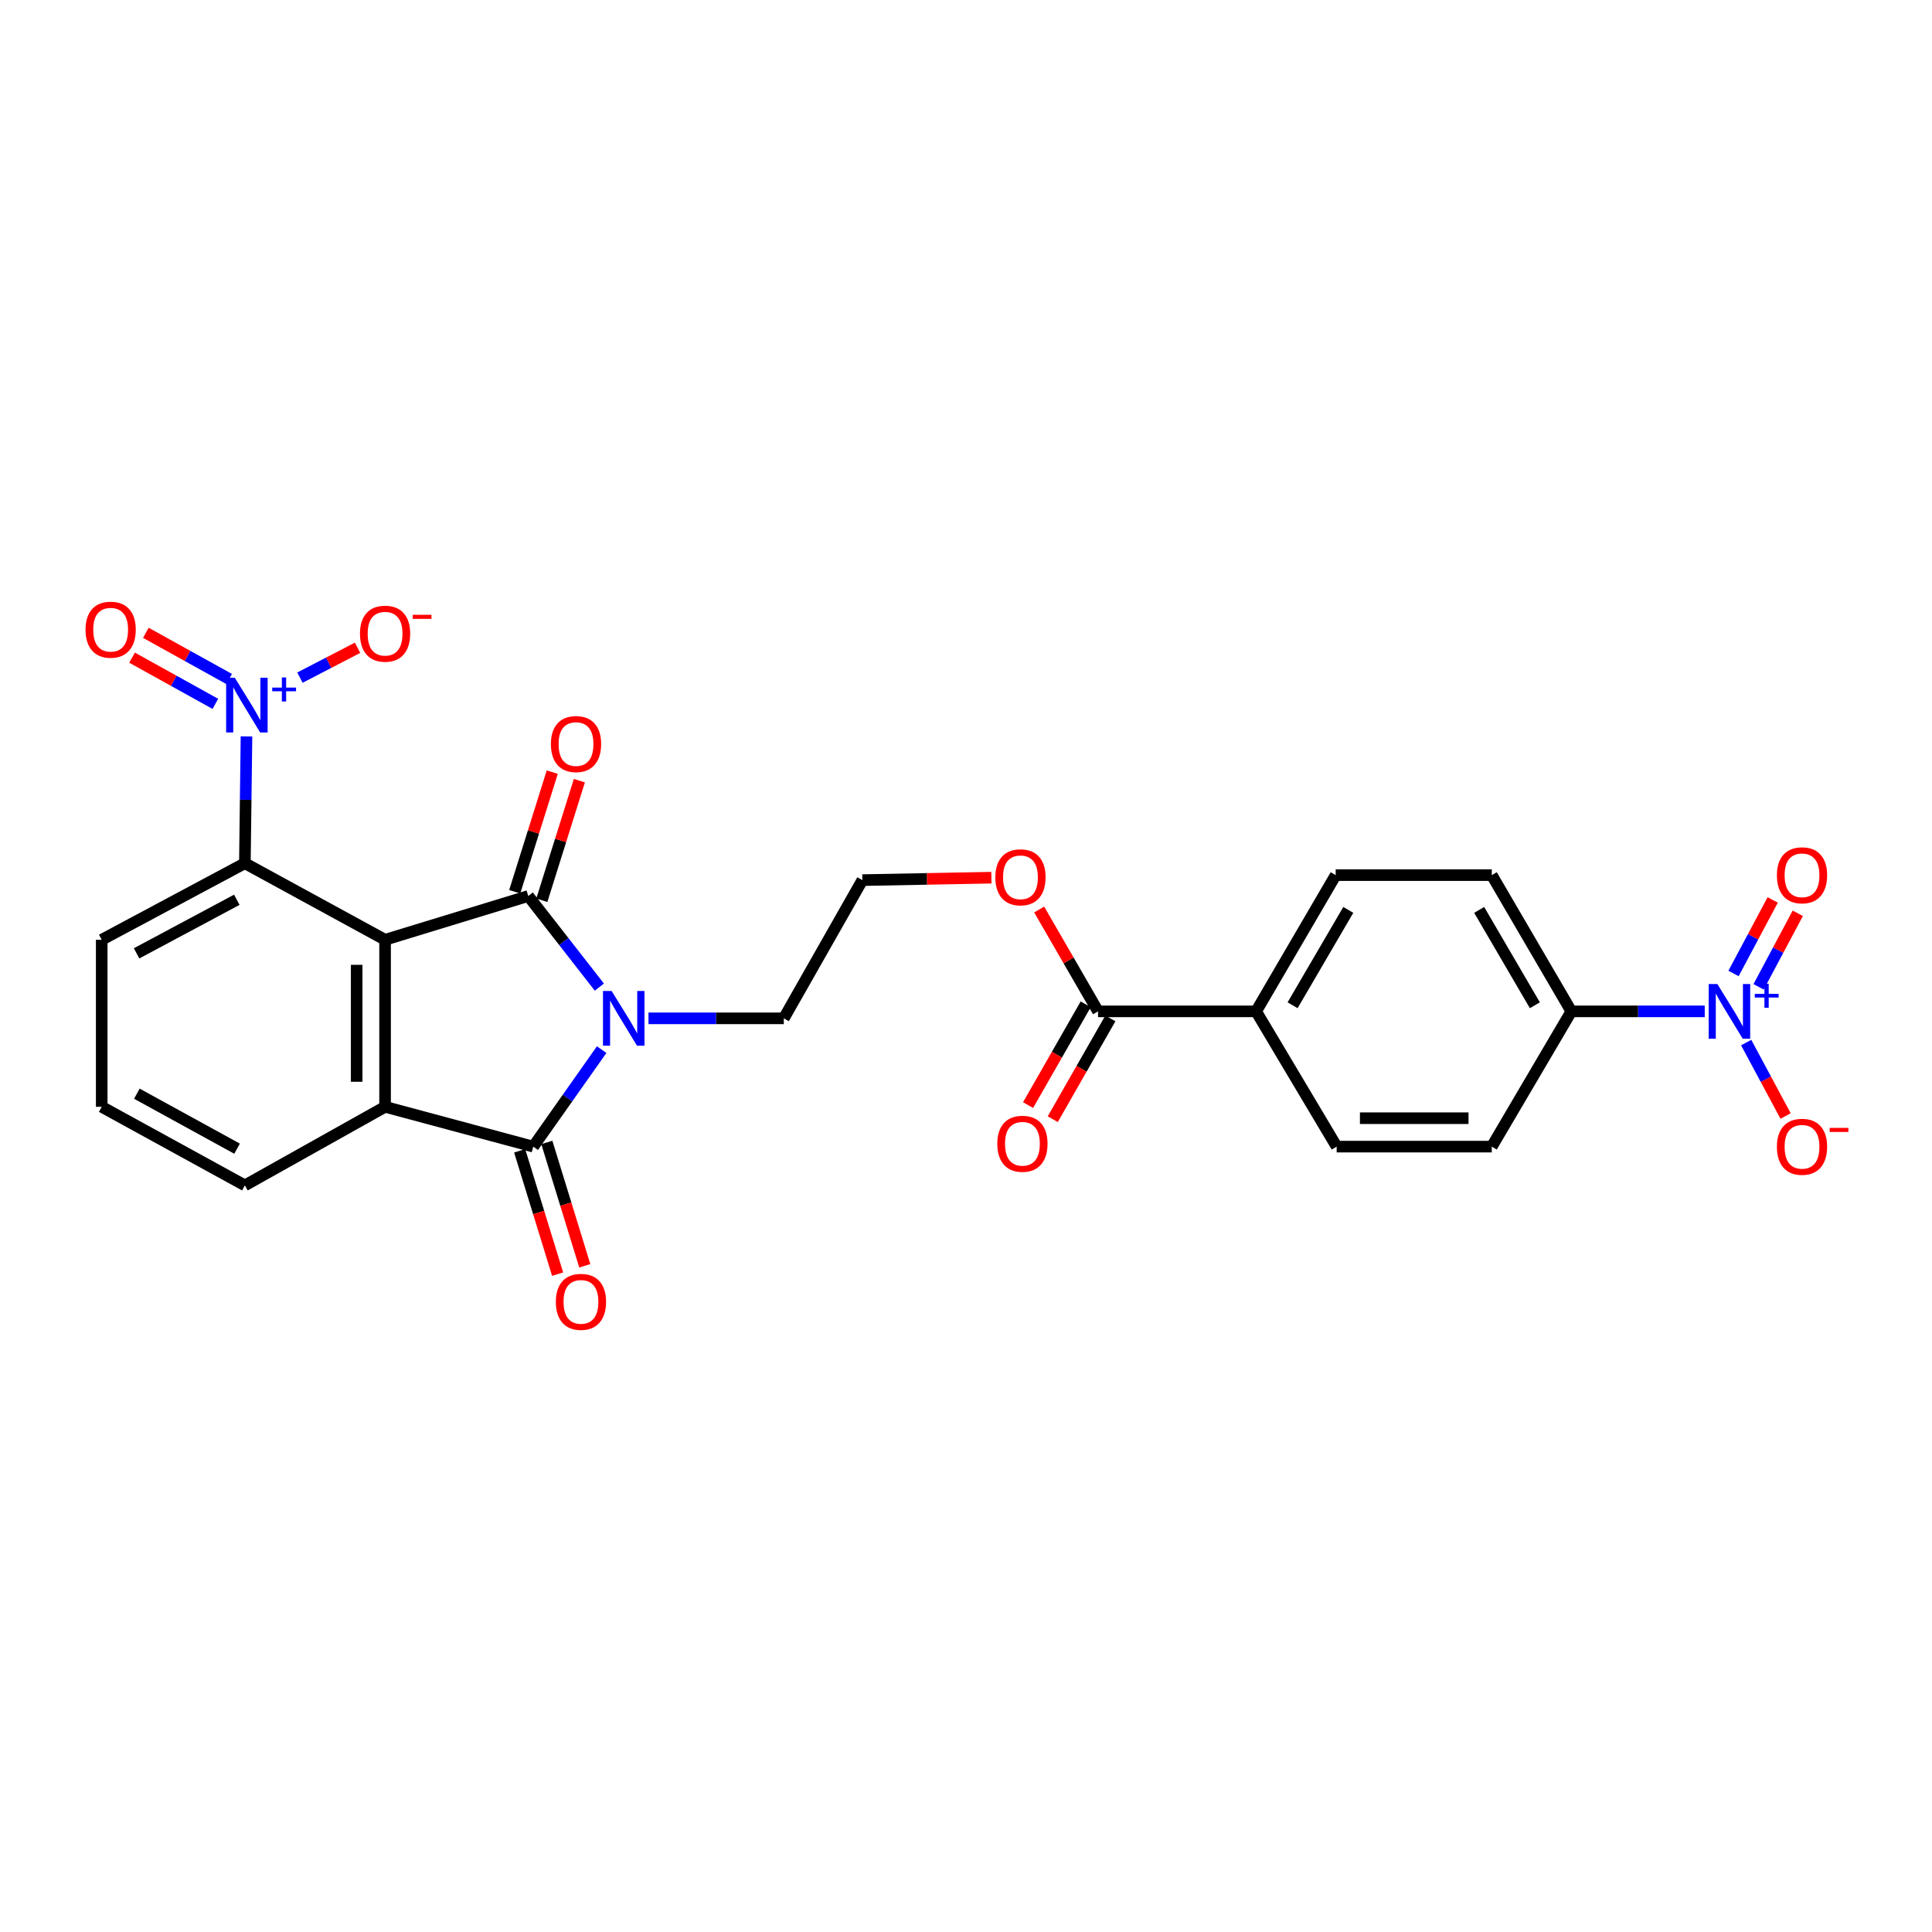 <?xml version='1.0' encoding='iso-8859-1'?>
<svg version='1.1' baseProfile='full'
              xmlns='http://www.w3.org/2000/svg'
                      xmlns:rdkit='http://www.rdkit.org/xml'
                      xmlns:xlink='http://www.w3.org/1999/xlink'
                  xml:space='preserve'
width='1000px' height='1000px' viewBox='0 0 1000 1000'>
<!-- END OF HEADER -->
<rect style='opacity:1.0;fill:#FFFFFF;stroke:none' width='1000' height='1000' x='0' y='0'> </rect>
<path class='bond-0' d='M 199.315,486.423 L 273.433,463.77' style='fill:none;fill-rule:evenodd;stroke:#000000;stroke-width:6px;stroke-linecap:butt;stroke-linejoin:miter;stroke-opacity:1' />
<path class='bond-3' d='M 199.315,486.423 L 199.315,572.889' style='fill:none;fill-rule:evenodd;stroke:#000000;stroke-width:6px;stroke-linecap:butt;stroke-linejoin:miter;stroke-opacity:1' />
<path class='bond-3' d='M 184.606,499.393 L 184.606,559.919' style='fill:none;fill-rule:evenodd;stroke:#000000;stroke-width:6px;stroke-linecap:butt;stroke-linejoin:miter;stroke-opacity:1' />
<path class='bond-6' d='M 199.315,486.423 L 126.749,446.806' style='fill:none;fill-rule:evenodd;stroke:#000000;stroke-width:6px;stroke-linecap:butt;stroke-linejoin:miter;stroke-opacity:1' />
<path class='bond-1' d='M 273.433,463.77 L 291.83,487.348' style='fill:none;fill-rule:evenodd;stroke:#000000;stroke-width:6px;stroke-linecap:butt;stroke-linejoin:miter;stroke-opacity:1' />
<path class='bond-1' d='M 291.83,487.348 L 310.226,510.926' style='fill:none;fill-rule:evenodd;stroke:#0000FF;stroke-width:6px;stroke-linecap:butt;stroke-linejoin:miter;stroke-opacity:1' />
<path class='bond-9' d='M 280.451,465.973 L 290.166,435.021' style='fill:none;fill-rule:evenodd;stroke:#000000;stroke-width:6px;stroke-linecap:butt;stroke-linejoin:miter;stroke-opacity:1' />
<path class='bond-9' d='M 290.166,435.021 L 299.882,404.068' style='fill:none;fill-rule:evenodd;stroke:#FF0000;stroke-width:6px;stroke-linecap:butt;stroke-linejoin:miter;stroke-opacity:1' />
<path class='bond-9' d='M 266.416,461.568 L 276.132,430.616' style='fill:none;fill-rule:evenodd;stroke:#000000;stroke-width:6px;stroke-linecap:butt;stroke-linejoin:miter;stroke-opacity:1' />
<path class='bond-9' d='M 276.132,430.616 L 285.847,399.663' style='fill:none;fill-rule:evenodd;stroke:#FF0000;stroke-width:6px;stroke-linecap:butt;stroke-linejoin:miter;stroke-opacity:1' />
<path class='bond-19' d='M 335.652,527.094 L 370.673,527.094' style='fill:none;fill-rule:evenodd;stroke:#0000FF;stroke-width:6px;stroke-linecap:butt;stroke-linejoin:miter;stroke-opacity:1' />
<path class='bond-19' d='M 370.673,527.094 L 405.694,527.094' style='fill:none;fill-rule:evenodd;stroke:#000000;stroke-width:6px;stroke-linecap:butt;stroke-linejoin:miter;stroke-opacity:1' />
<path class='bond-27' d='M 311.42,543.285 L 293.714,568.388' style='fill:none;fill-rule:evenodd;stroke:#0000FF;stroke-width:6px;stroke-linecap:butt;stroke-linejoin:miter;stroke-opacity:1' />
<path class='bond-27' d='M 293.714,568.388 L 276.008,593.49' style='fill:none;fill-rule:evenodd;stroke:#000000;stroke-width:6px;stroke-linecap:butt;stroke-linejoin:miter;stroke-opacity:1' />
<path class='bond-2' d='M 276.008,593.49 L 199.315,572.889' style='fill:none;fill-rule:evenodd;stroke:#000000;stroke-width:6px;stroke-linecap:butt;stroke-linejoin:miter;stroke-opacity:1' />
<path class='bond-12' d='M 268.978,595.653 L 278.8,627.575' style='fill:none;fill-rule:evenodd;stroke:#000000;stroke-width:6px;stroke-linecap:butt;stroke-linejoin:miter;stroke-opacity:1' />
<path class='bond-12' d='M 278.8,627.575 L 288.622,659.497' style='fill:none;fill-rule:evenodd;stroke:#FF0000;stroke-width:6px;stroke-linecap:butt;stroke-linejoin:miter;stroke-opacity:1' />
<path class='bond-12' d='M 283.037,591.327 L 292.859,623.249' style='fill:none;fill-rule:evenodd;stroke:#000000;stroke-width:6px;stroke-linecap:butt;stroke-linejoin:miter;stroke-opacity:1' />
<path class='bond-12' d='M 292.859,623.249 L 302.68,655.171' style='fill:none;fill-rule:evenodd;stroke:#FF0000;stroke-width:6px;stroke-linecap:butt;stroke-linejoin:miter;stroke-opacity:1' />
<path class='bond-23' d='M 199.315,572.889 L 126.749,613.552' style='fill:none;fill-rule:evenodd;stroke:#000000;stroke-width:6px;stroke-linecap:butt;stroke-linejoin:miter;stroke-opacity:1' />
<path class='bond-4' d='M 127.581,381.163 L 127.165,413.984' style='fill:none;fill-rule:evenodd;stroke:#0000FF;stroke-width:6px;stroke-linecap:butt;stroke-linejoin:miter;stroke-opacity:1' />
<path class='bond-4' d='M 127.165,413.984 L 126.749,446.806' style='fill:none;fill-rule:evenodd;stroke:#000000;stroke-width:6px;stroke-linecap:butt;stroke-linejoin:miter;stroke-opacity:1' />
<path class='bond-10' d='M 155.246,350.736 L 170.16,343.013' style='fill:none;fill-rule:evenodd;stroke:#0000FF;stroke-width:6px;stroke-linecap:butt;stroke-linejoin:miter;stroke-opacity:1' />
<path class='bond-10' d='M 170.16,343.013 L 185.074,335.289' style='fill:none;fill-rule:evenodd;stroke:#FF0000;stroke-width:6px;stroke-linecap:butt;stroke-linejoin:miter;stroke-opacity:1' />
<path class='bond-13' d='M 118.598,351.45 L 97.044,339.495' style='fill:none;fill-rule:evenodd;stroke:#0000FF;stroke-width:6px;stroke-linecap:butt;stroke-linejoin:miter;stroke-opacity:1' />
<path class='bond-13' d='M 97.044,339.495 L 75.491,327.541' style='fill:none;fill-rule:evenodd;stroke:#FF0000;stroke-width:6px;stroke-linecap:butt;stroke-linejoin:miter;stroke-opacity:1' />
<path class='bond-13' d='M 111.464,364.313 L 89.91,352.359' style='fill:none;fill-rule:evenodd;stroke:#0000FF;stroke-width:6px;stroke-linecap:butt;stroke-linejoin:miter;stroke-opacity:1' />
<path class='bond-13' d='M 89.91,352.359 L 68.356,340.404' style='fill:none;fill-rule:evenodd;stroke:#FF0000;stroke-width:6px;stroke-linecap:butt;stroke-linejoin:miter;stroke-opacity:1' />
<path class='bond-5' d='M 882.368,523.482 L 847.845,523.482' style='fill:none;fill-rule:evenodd;stroke:#0000FF;stroke-width:6px;stroke-linecap:butt;stroke-linejoin:miter;stroke-opacity:1' />
<path class='bond-5' d='M 847.845,523.482 L 813.322,523.482' style='fill:none;fill-rule:evenodd;stroke:#000000;stroke-width:6px;stroke-linecap:butt;stroke-linejoin:miter;stroke-opacity:1' />
<path class='bond-11' d='M 903.818,539.628 L 914.017,558.635' style='fill:none;fill-rule:evenodd;stroke:#0000FF;stroke-width:6px;stroke-linecap:butt;stroke-linejoin:miter;stroke-opacity:1' />
<path class='bond-11' d='M 914.017,558.635 L 924.216,577.642' style='fill:none;fill-rule:evenodd;stroke:#FF0000;stroke-width:6px;stroke-linecap:butt;stroke-linejoin:miter;stroke-opacity:1' />
<path class='bond-14' d='M 910.253,510.783 L 920.39,491.754' style='fill:none;fill-rule:evenodd;stroke:#0000FF;stroke-width:6px;stroke-linecap:butt;stroke-linejoin:miter;stroke-opacity:1' />
<path class='bond-14' d='M 920.39,491.754 L 930.528,472.725' style='fill:none;fill-rule:evenodd;stroke:#FF0000;stroke-width:6px;stroke-linecap:butt;stroke-linejoin:miter;stroke-opacity:1' />
<path class='bond-14' d='M 897.271,503.867 L 907.408,484.838' style='fill:none;fill-rule:evenodd;stroke:#0000FF;stroke-width:6px;stroke-linecap:butt;stroke-linejoin:miter;stroke-opacity:1' />
<path class='bond-14' d='M 907.408,484.838 L 917.546,465.809' style='fill:none;fill-rule:evenodd;stroke:#FF0000;stroke-width:6px;stroke-linecap:butt;stroke-linejoin:miter;stroke-opacity:1' />
<path class='bond-24' d='M 126.749,446.806 L 52.647,486.423' style='fill:none;fill-rule:evenodd;stroke:#000000;stroke-width:6px;stroke-linecap:butt;stroke-linejoin:miter;stroke-opacity:1' />
<path class='bond-24' d='M 122.569,465.72 L 70.697,493.452' style='fill:none;fill-rule:evenodd;stroke:#000000;stroke-width:6px;stroke-linecap:butt;stroke-linejoin:miter;stroke-opacity:1' />
<path class='bond-7' d='M 568.338,523.482 L 553.109,497.127' style='fill:none;fill-rule:evenodd;stroke:#000000;stroke-width:6px;stroke-linecap:butt;stroke-linejoin:miter;stroke-opacity:1' />
<path class='bond-7' d='M 553.109,497.127 L 537.879,470.771' style='fill:none;fill-rule:evenodd;stroke:#FF0000;stroke-width:6px;stroke-linecap:butt;stroke-linejoin:miter;stroke-opacity:1' />
<path class='bond-15' d='M 568.338,523.482 L 650.163,523.482' style='fill:none;fill-rule:evenodd;stroke:#000000;stroke-width:6px;stroke-linecap:butt;stroke-linejoin:miter;stroke-opacity:1' />
<path class='bond-16' d='M 561.954,519.831 L 547.043,545.91' style='fill:none;fill-rule:evenodd;stroke:#000000;stroke-width:6px;stroke-linecap:butt;stroke-linejoin:miter;stroke-opacity:1' />
<path class='bond-16' d='M 547.043,545.91 L 532.133,571.988' style='fill:none;fill-rule:evenodd;stroke:#FF0000;stroke-width:6px;stroke-linecap:butt;stroke-linejoin:miter;stroke-opacity:1' />
<path class='bond-16' d='M 574.723,527.132 L 559.813,553.211' style='fill:none;fill-rule:evenodd;stroke:#000000;stroke-width:6px;stroke-linecap:butt;stroke-linejoin:miter;stroke-opacity:1' />
<path class='bond-16' d='M 559.813,553.211 L 544.903,579.289' style='fill:none;fill-rule:evenodd;stroke:#FF0000;stroke-width:6px;stroke-linecap:butt;stroke-linejoin:miter;stroke-opacity:1' />
<path class='bond-8' d='M 813.322,523.482 L 772.144,452.967' style='fill:none;fill-rule:evenodd;stroke:#000000;stroke-width:6px;stroke-linecap:butt;stroke-linejoin:miter;stroke-opacity:1' />
<path class='bond-8' d='M 794.443,520.322 L 765.618,470.962' style='fill:none;fill-rule:evenodd;stroke:#000000;stroke-width:6px;stroke-linecap:butt;stroke-linejoin:miter;stroke-opacity:1' />
<path class='bond-29' d='M 813.322,523.482 L 772.144,593.49' style='fill:none;fill-rule:evenodd;stroke:#000000;stroke-width:6px;stroke-linecap:butt;stroke-linejoin:miter;stroke-opacity:1' />
<path class='bond-20' d='M 650.163,523.482 L 691.856,593.49' style='fill:none;fill-rule:evenodd;stroke:#000000;stroke-width:6px;stroke-linecap:butt;stroke-linejoin:miter;stroke-opacity:1' />
<path class='bond-21' d='M 650.163,523.482 L 691.349,452.967' style='fill:none;fill-rule:evenodd;stroke:#000000;stroke-width:6px;stroke-linecap:butt;stroke-linejoin:miter;stroke-opacity:1' />
<path class='bond-21' d='M 669.042,520.323 L 697.872,470.963' style='fill:none;fill-rule:evenodd;stroke:#000000;stroke-width:6px;stroke-linecap:butt;stroke-linejoin:miter;stroke-opacity:1' />
<path class='bond-17' d='M 772.144,452.967 L 691.349,452.967' style='fill:none;fill-rule:evenodd;stroke:#000000;stroke-width:6px;stroke-linecap:butt;stroke-linejoin:miter;stroke-opacity:1' />
<path class='bond-18' d='M 772.144,593.49 L 691.856,593.49' style='fill:none;fill-rule:evenodd;stroke:#000000;stroke-width:6px;stroke-linecap:butt;stroke-linejoin:miter;stroke-opacity:1' />
<path class='bond-18' d='M 760.101,578.781 L 703.899,578.781' style='fill:none;fill-rule:evenodd;stroke:#000000;stroke-width:6px;stroke-linecap:butt;stroke-linejoin:miter;stroke-opacity:1' />
<path class='bond-25' d='M 405.694,527.094 L 446.357,455.55' style='fill:none;fill-rule:evenodd;stroke:#000000;stroke-width:6px;stroke-linecap:butt;stroke-linejoin:miter;stroke-opacity:1' />
<path class='bond-22' d='M 513.144,454.289 L 479.751,454.919' style='fill:none;fill-rule:evenodd;stroke:#FF0000;stroke-width:6px;stroke-linecap:butt;stroke-linejoin:miter;stroke-opacity:1' />
<path class='bond-22' d='M 479.751,454.919 L 446.357,455.55' style='fill:none;fill-rule:evenodd;stroke:#000000;stroke-width:6px;stroke-linecap:butt;stroke-linejoin:miter;stroke-opacity:1' />
<path class='bond-28' d='M 126.749,613.552 L 52.647,572.889' style='fill:none;fill-rule:evenodd;stroke:#000000;stroke-width:6px;stroke-linecap:butt;stroke-linejoin:miter;stroke-opacity:1' />
<path class='bond-28' d='M 122.71,594.557 L 70.838,566.093' style='fill:none;fill-rule:evenodd;stroke:#000000;stroke-width:6px;stroke-linecap:butt;stroke-linejoin:miter;stroke-opacity:1' />
<path class='bond-26' d='M 52.647,486.423 L 52.647,572.889' style='fill:none;fill-rule:evenodd;stroke:#000000;stroke-width:6px;stroke-linecap:butt;stroke-linejoin:miter;stroke-opacity:1' />
<path  class='atom-2' d='M 316.58 512.934
L 325.86 527.934
Q 326.78 529.414, 328.26 532.094
Q 329.74 534.774, 329.82 534.934
L 329.82 512.934
L 333.58 512.934
L 333.58 541.254
L 329.7 541.254
L 319.74 524.854
Q 318.58 522.934, 317.34 520.734
Q 316.14 518.534, 315.78 517.854
L 315.78 541.254
L 312.1 541.254
L 312.1 512.934
L 316.58 512.934
' fill='#0000FF'/>
<path  class='atom-5' d='M 121.527 350.797
L 130.807 365.797
Q 131.727 367.277, 133.207 369.957
Q 134.687 372.637, 134.767 372.797
L 134.767 350.797
L 138.527 350.797
L 138.527 379.117
L 134.647 379.117
L 124.687 362.717
Q 123.527 360.797, 122.287 358.597
Q 121.087 356.397, 120.727 355.717
L 120.727 379.117
L 117.047 379.117
L 117.047 350.797
L 121.527 350.797
' fill='#0000FF'/>
<path  class='atom-5' d='M 140.903 355.901
L 145.893 355.901
L 145.893 350.648
L 148.11 350.648
L 148.11 355.901
L 153.232 355.901
L 153.232 357.802
L 148.11 357.802
L 148.11 363.082
L 145.893 363.082
L 145.893 357.802
L 140.903 357.802
L 140.903 355.901
' fill='#0000FF'/>
<path  class='atom-6' d='M 888.894 509.322
L 898.174 524.322
Q 899.094 525.802, 900.574 528.482
Q 902.054 531.162, 902.134 531.322
L 902.134 509.322
L 905.894 509.322
L 905.894 537.642
L 902.014 537.642
L 892.054 521.242
Q 890.894 519.322, 889.654 517.122
Q 888.454 514.922, 888.094 514.242
L 888.094 537.642
L 884.414 537.642
L 884.414 509.322
L 888.894 509.322
' fill='#0000FF'/>
<path  class='atom-6' d='M 908.27 514.427
L 913.26 514.427
L 913.26 509.173
L 915.477 509.173
L 915.477 514.427
L 920.599 514.427
L 920.599 516.328
L 915.477 516.328
L 915.477 521.608
L 913.26 521.608
L 913.26 516.328
L 908.27 516.328
L 908.27 514.427
' fill='#0000FF'/>
<path  class='atom-10' d='M 285.145 385.123
Q 285.145 378.323, 288.505 374.523
Q 291.865 370.723, 298.145 370.723
Q 304.425 370.723, 307.785 374.523
Q 311.145 378.323, 311.145 385.123
Q 311.145 392.003, 307.745 395.923
Q 304.345 399.803, 298.145 399.803
Q 291.905 399.803, 288.505 395.923
Q 285.145 392.043, 285.145 385.123
M 298.145 396.603
Q 302.465 396.603, 304.785 393.723
Q 307.145 390.803, 307.145 385.123
Q 307.145 379.563, 304.785 376.763
Q 302.465 373.923, 298.145 373.923
Q 293.825 373.923, 291.465 376.723
Q 289.145 379.523, 289.145 385.123
Q 289.145 390.843, 291.465 393.723
Q 293.825 396.603, 298.145 396.603
' fill='#FF0000'/>
<path  class='atom-11' d='M 186.315 327.994
Q 186.315 321.194, 189.675 317.394
Q 193.035 313.594, 199.315 313.594
Q 205.595 313.594, 208.955 317.394
Q 212.315 321.194, 212.315 327.994
Q 212.315 334.874, 208.915 338.794
Q 205.515 342.674, 199.315 342.674
Q 193.075 342.674, 189.675 338.794
Q 186.315 334.914, 186.315 327.994
M 199.315 339.474
Q 203.635 339.474, 205.955 336.594
Q 208.315 333.674, 208.315 327.994
Q 208.315 322.434, 205.955 319.634
Q 203.635 316.794, 199.315 316.794
Q 194.995 316.794, 192.635 319.594
Q 190.315 322.394, 190.315 327.994
Q 190.315 333.714, 192.635 336.594
Q 194.995 339.474, 199.315 339.474
' fill='#FF0000'/>
<path  class='atom-11' d='M 213.635 318.216
L 223.324 318.216
L 223.324 320.328
L 213.635 320.328
L 213.635 318.216
' fill='#FF0000'/>
<path  class='atom-12' d='M 919.72 593.57
Q 919.72 586.77, 923.08 582.97
Q 926.44 579.17, 932.72 579.17
Q 939 579.17, 942.36 582.97
Q 945.72 586.77, 945.72 593.57
Q 945.72 600.45, 942.32 604.37
Q 938.92 608.25, 932.72 608.25
Q 926.48 608.25, 923.08 604.37
Q 919.72 600.49, 919.72 593.57
M 932.72 605.05
Q 937.04 605.05, 939.36 602.17
Q 941.72 599.25, 941.72 593.57
Q 941.72 588.01, 939.36 585.21
Q 937.04 582.37, 932.72 582.37
Q 928.4 582.37, 926.04 585.17
Q 923.72 587.97, 923.72 593.57
Q 923.72 599.29, 926.04 602.17
Q 928.4 605.05, 932.72 605.05
' fill='#FF0000'/>
<path  class='atom-12' d='M 947.04 583.792
L 956.729 583.792
L 956.729 585.904
L 947.04 585.904
L 947.04 583.792
' fill='#FF0000'/>
<path  class='atom-13' d='M 287.703 673.834
Q 287.703 667.034, 291.063 663.234
Q 294.423 659.434, 300.703 659.434
Q 306.983 659.434, 310.343 663.234
Q 313.703 667.034, 313.703 673.834
Q 313.703 680.714, 310.303 684.634
Q 306.903 688.514, 300.703 688.514
Q 294.463 688.514, 291.063 684.634
Q 287.703 680.754, 287.703 673.834
M 300.703 685.314
Q 305.023 685.314, 307.343 682.434
Q 309.703 679.514, 309.703 673.834
Q 309.703 668.274, 307.343 665.474
Q 305.023 662.634, 300.703 662.634
Q 296.383 662.634, 294.023 665.434
Q 291.703 668.234, 291.703 673.834
Q 291.703 679.554, 294.023 682.434
Q 296.383 685.314, 300.703 685.314
' fill='#FF0000'/>
<path  class='atom-14' d='M 44.272 325.926
Q 44.272 319.126, 47.632 315.326
Q 50.992 311.526, 57.272 311.526
Q 63.552 311.526, 66.912 315.326
Q 70.272 319.126, 70.272 325.926
Q 70.272 332.806, 66.872 336.726
Q 63.472 340.606, 57.272 340.606
Q 51.032 340.606, 47.632 336.726
Q 44.272 332.846, 44.272 325.926
M 57.272 337.406
Q 61.592 337.406, 63.912 334.526
Q 66.272 331.606, 66.272 325.926
Q 66.272 320.366, 63.912 317.566
Q 61.592 314.726, 57.272 314.726
Q 52.952 314.726, 50.592 317.526
Q 48.272 320.326, 48.272 325.926
Q 48.272 331.646, 50.592 334.526
Q 52.952 337.406, 57.272 337.406
' fill='#FF0000'/>
<path  class='atom-15' d='M 919.72 453.047
Q 919.72 446.247, 923.08 442.447
Q 926.44 438.647, 932.72 438.647
Q 939 438.647, 942.36 442.447
Q 945.72 446.247, 945.72 453.047
Q 945.72 459.927, 942.32 463.847
Q 938.92 467.727, 932.72 467.727
Q 926.48 467.727, 923.08 463.847
Q 919.72 459.967, 919.72 453.047
M 932.72 464.527
Q 937.04 464.527, 939.36 461.647
Q 941.72 458.727, 941.72 453.047
Q 941.72 447.487, 939.36 444.687
Q 937.04 441.847, 932.72 441.847
Q 928.4 441.847, 926.04 444.647
Q 923.72 447.447, 923.72 453.047
Q 923.72 458.767, 926.04 461.647
Q 928.4 464.527, 932.72 464.527
' fill='#FF0000'/>
<path  class='atom-17' d='M 516.203 592.009
Q 516.203 585.209, 519.563 581.409
Q 522.923 577.609, 529.203 577.609
Q 535.483 577.609, 538.843 581.409
Q 542.203 585.209, 542.203 592.009
Q 542.203 598.889, 538.803 602.809
Q 535.403 606.689, 529.203 606.689
Q 522.963 606.689, 519.563 602.809
Q 516.203 598.929, 516.203 592.009
M 529.203 603.489
Q 533.523 603.489, 535.843 600.609
Q 538.203 597.689, 538.203 592.009
Q 538.203 586.449, 535.843 583.649
Q 533.523 580.809, 529.203 580.809
Q 524.883 580.809, 522.523 583.609
Q 520.203 586.409, 520.203 592.009
Q 520.203 597.729, 522.523 600.609
Q 524.883 603.489, 529.203 603.489
' fill='#FF0000'/>
<path  class='atom-23' d='M 515.19 454.085
Q 515.19 447.285, 518.55 443.485
Q 521.91 439.685, 528.19 439.685
Q 534.47 439.685, 537.83 443.485
Q 541.19 447.285, 541.19 454.085
Q 541.19 460.965, 537.79 464.885
Q 534.39 468.765, 528.19 468.765
Q 521.95 468.765, 518.55 464.885
Q 515.19 461.005, 515.19 454.085
M 528.19 465.565
Q 532.51 465.565, 534.83 462.685
Q 537.19 459.765, 537.19 454.085
Q 537.19 448.525, 534.83 445.725
Q 532.51 442.885, 528.19 442.885
Q 523.87 442.885, 521.51 445.685
Q 519.19 448.485, 519.19 454.085
Q 519.19 459.805, 521.51 462.685
Q 523.87 465.565, 528.19 465.565
' fill='#FF0000'/>
</svg>
